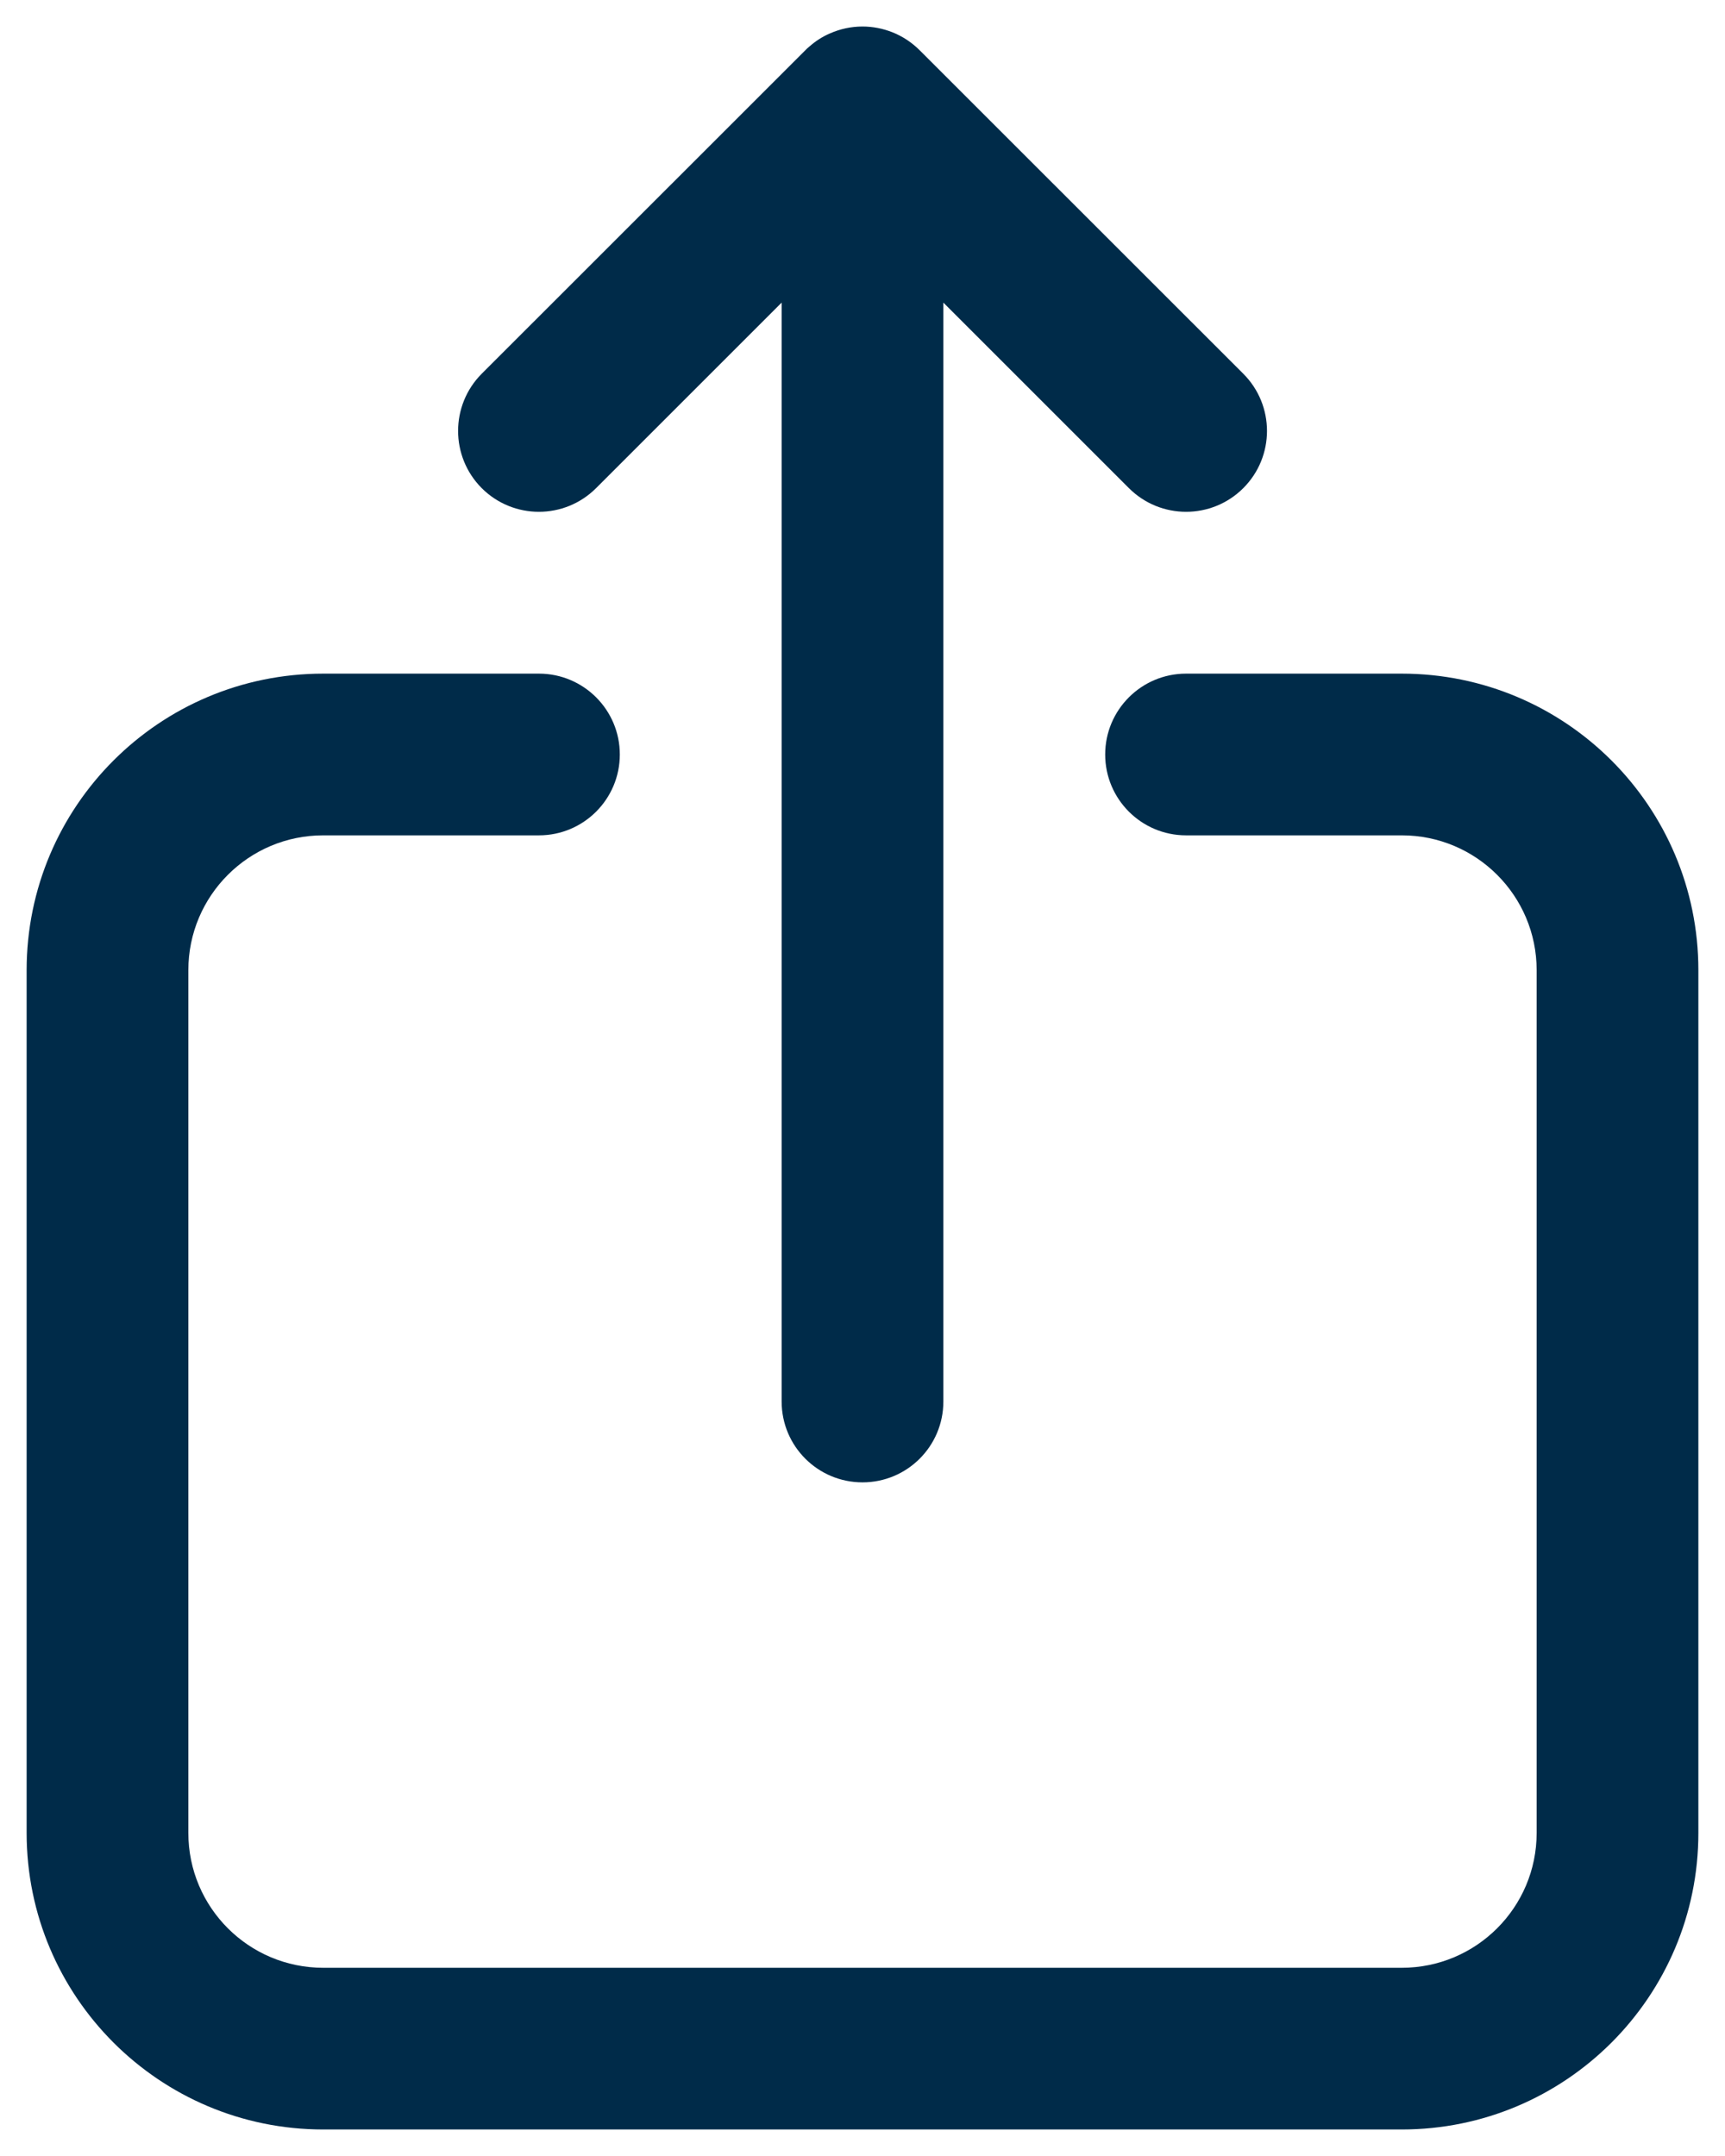 <svg width="16" height="20" viewBox="0 0 16 20" fill="none" xmlns="http://www.w3.org/2000/svg">
<path fill-rule="evenodd" clip-rule="evenodd" d="M7.25 2.807V13.001C7.25 13.416 7.586 13.751 8 13.751C8.414 13.751 8.75 13.416 8.75 13.001V2.807L10.471 4.528C10.764 4.821 11.239 4.821 11.532 4.528C11.825 4.235 11.825 3.76 11.532 3.467L8.53 0.466C8.455 0.391 8.368 0.335 8.274 0.298C8.189 0.265 8.097 0.246 8 0.246C7.893 0.246 7.791 0.269 7.698 0.31C7.63 0.339 7.566 0.38 7.508 0.431C7.493 0.443 7.479 0.456 7.466 0.47L4.468 3.467C4.176 3.76 4.176 4.235 4.468 4.528C4.761 4.821 5.236 4.821 5.529 4.528L7.25 2.807ZM2.998 7.749C2.307 7.749 1.747 8.309 1.747 9V17.003C1.747 17.694 2.307 18.254 2.998 18.254H13.002C13.693 18.254 14.253 17.694 14.253 17.003V9C14.253 8.309 13.693 7.749 13.002 7.749H11.001C10.587 7.749 10.251 7.413 10.251 6.999C10.251 6.585 10.587 6.249 11.001 6.249H13.002C14.521 6.249 15.753 7.48 15.753 9V17.003C15.753 18.522 14.521 19.754 13.002 19.754H2.998C1.479 19.754 0.247 18.522 0.247 17.003V9C0.247 7.48 1.479 6.249 2.998 6.249H4.999C5.413 6.249 5.749 6.585 5.749 6.999C5.749 7.413 5.413 7.749 4.999 7.749H2.998Z" fill="#002B49"/>
</svg>

